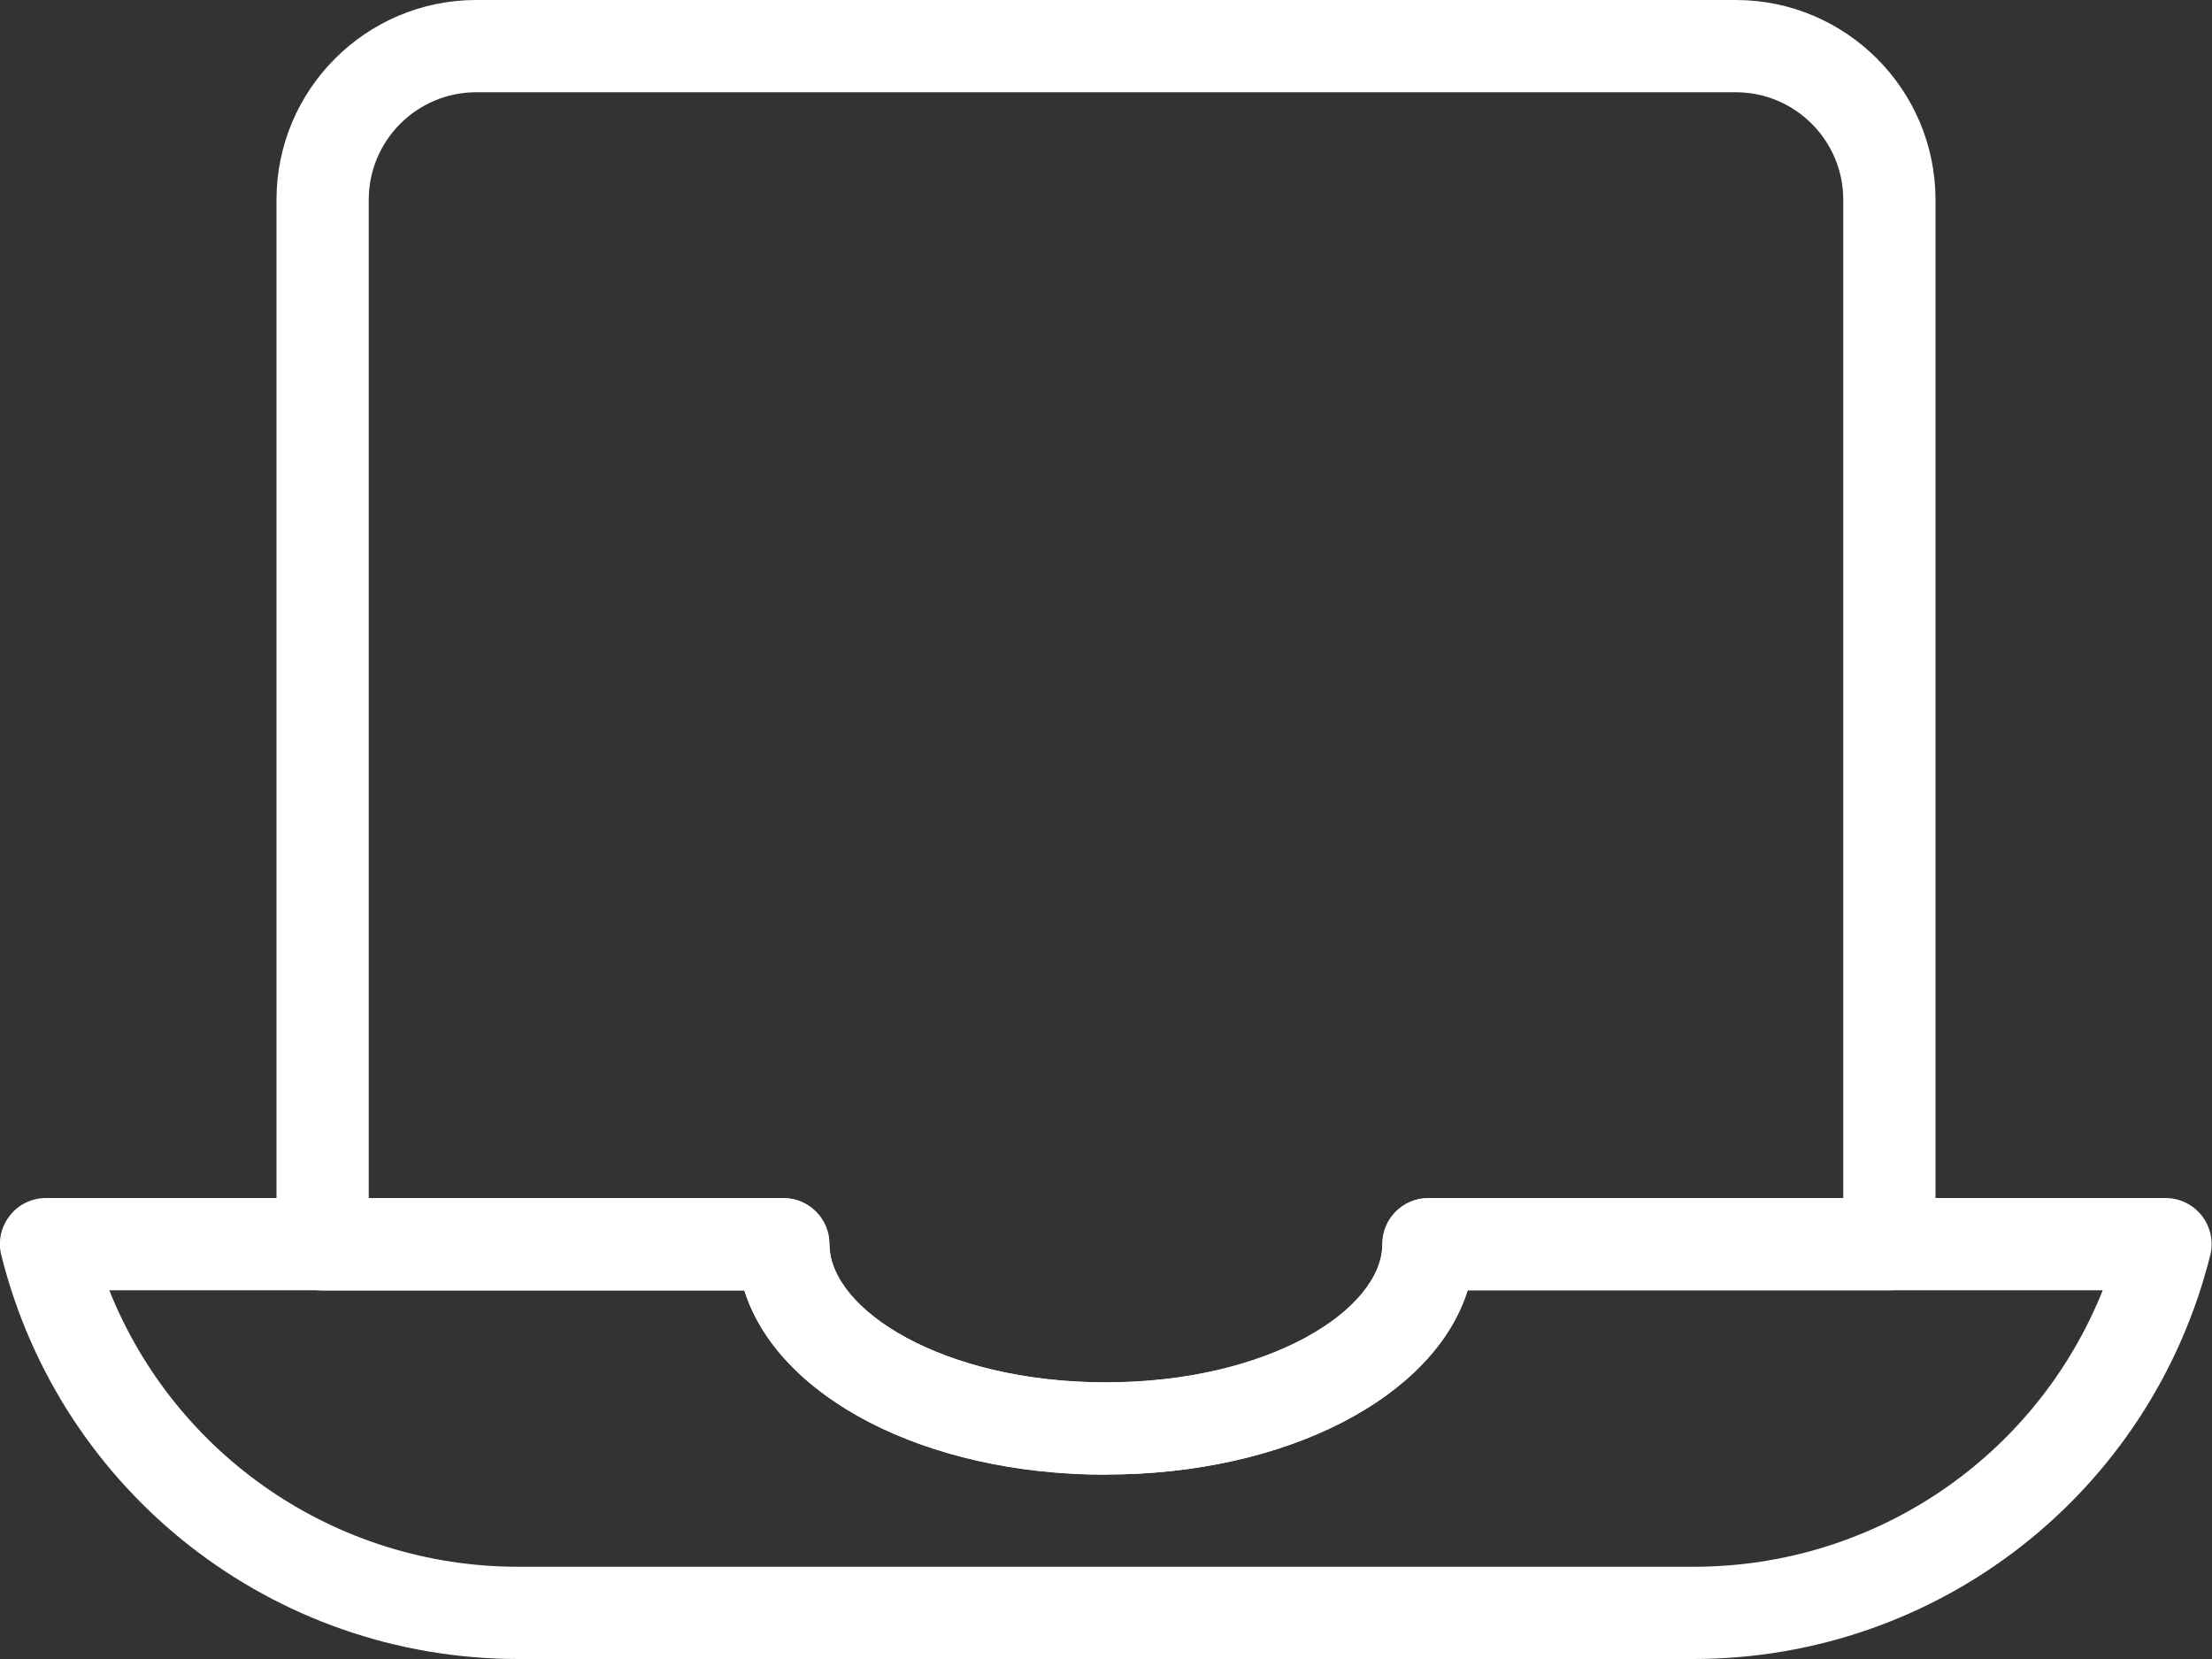 <?xml version="1.0" encoding="UTF-8"?><svg id="Clients" xmlns="http://www.w3.org/2000/svg" viewBox="0 0 100 75"><rect x="0" y="0" width="100" height="75" fill="#333333" stroke="none"/><defs><style>.cls-1{fill:#fff;}</style></defs><g id="Computers-Devices-Electronics_Laptop-Computers_laptop-1"><g id="Group_102"><g id="laptop-1"><path class="cls-1" d="M50,66.67c-8.2,0-14.84-3.52-16.35-8.33H14.58c-1.15,0-2.08-.93-2.08-2.08V9.03C12.5,4.05,16.55,0,21.53,0h56.94c4.98,0,9.03,4.05,9.03,9.03v47.22c0,1.15-.93,2.08-2.08,2.08h-19.07c-1.5,4.81-8.15,8.33-16.35,8.33ZM16.67,54.17h18.75c1.15,0,2.08.93,2.08,2.08,0,2.96,5.13,6.25,12.5,6.25s12.5-3.29,12.5-6.25c0-1.15.93-2.08,2.08-2.08h18.75V9.03c0-2.68-2.18-4.86-4.86-4.86H21.53c-2.68,0-4.86,2.18-4.86,4.86v45.14Z"/><path class="cls-1" d="M76.57,75H23.43c-11.07,0-20.68-7.5-23.37-18.25-.16-.62-.02-1.28.38-1.79.39-.51,1-.8,1.64-.8h33.33c1.15,0,2.08.93,2.08,2.08,0,2.96,5.13,6.25,12.5,6.25s12.5-3.29,12.5-6.25c0-1.15.93-2.08,2.08-2.08h33.33c.64,0,1.25.3,1.64.8.39.5.54,1.16.38,1.79-2.69,10.74-12.29,18.25-23.37,18.25ZM4.94,58.33c2.99,7.48,10.25,12.5,18.49,12.5h53.14c8.24,0,15.5-5.02,18.49-12.5h-28.71c-1.5,4.81-8.15,8.33-16.35,8.33s-14.84-3.52-16.35-8.33H4.94Z"/></g></g></g></svg>